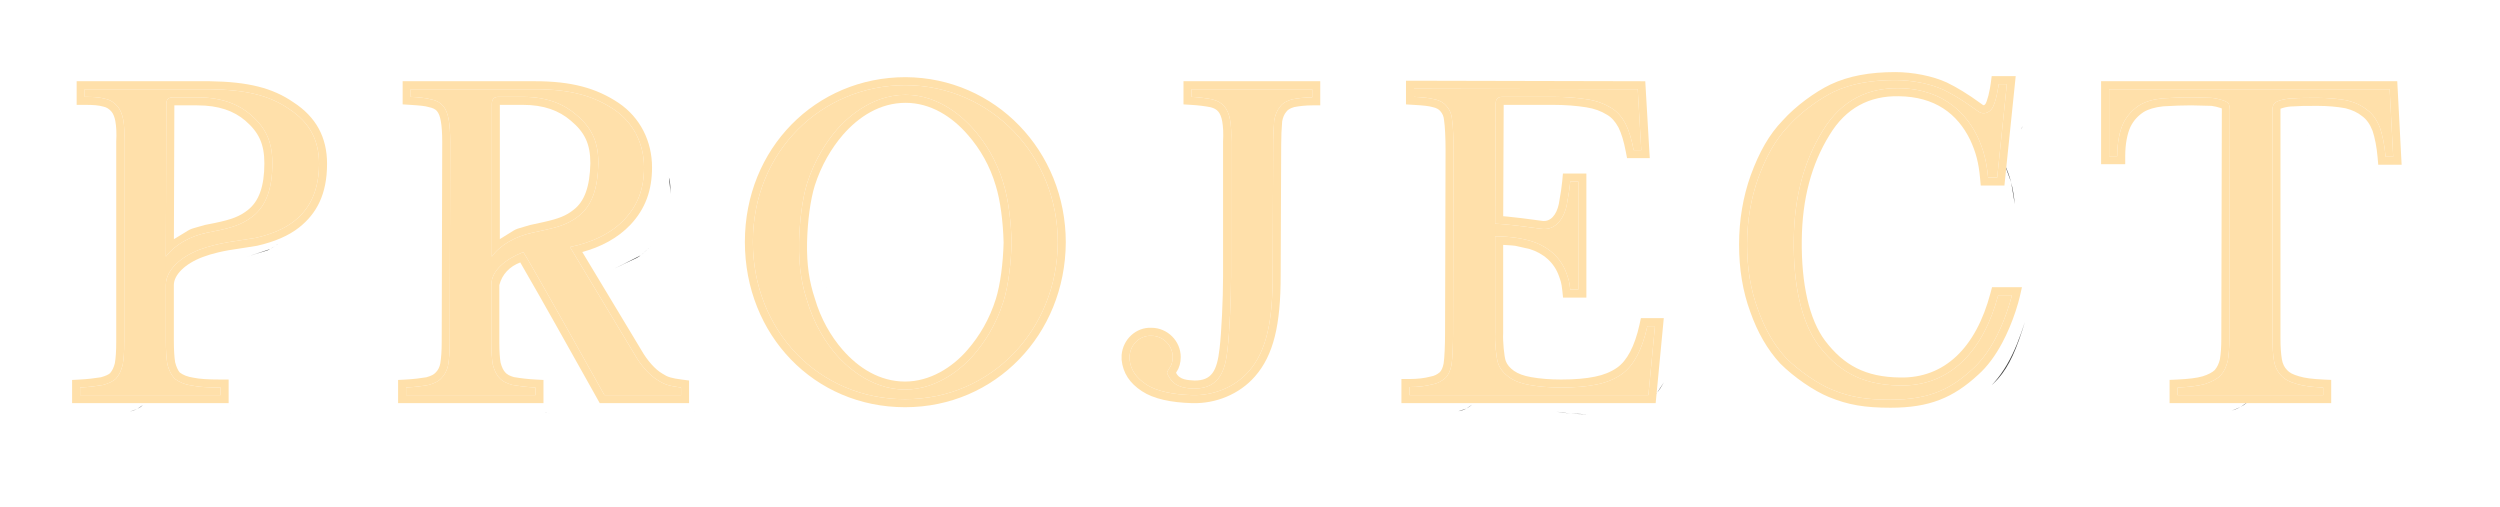 <?xml version="1.0" encoding="UTF-8"?>
<!DOCTYPE svg PUBLIC "-//W3C//DTD SVG 1.1//EN" "http://www.w3.org/Graphics/SVG/1.1/DTD/svg11.dtd">
<svg version="1.1" xmlns="http://www.w3.org/2000/svg" xmlns:xlink="http://www.w3.org/1999/xlink" x="0" y="0" width="93.63" height="18.97" viewBox="0, 0, 93.63, 18.97">
  <defs>
    <clipPath id="Clip_1">
      <path d="M830.07,53.405 L849.619,53.405 L849.619,75.462 L830.07,75.462 z M842.114,60.023 L841.754,59.655 C842.305,60.13 842.571,60.643 842.571,61.479 C842.492,60.585 842.6,61.082 842.114,60.023 z M841.485,63.692 L840.636,63.974 C841.622,63.647 841.235,63.855 841.849,63.455 L841.485,63.692 z M836.508,69.68 L836.225,69.782 C836.434,69.725 836.605,69.649 836.719,69.535 L836.508,69.68 z M835.541,58.99 C836.097,59.011 835.846,58.98 836.297,59.062 C835.846,58.98 836.097,59.011 835.541,58.99 z M839.759,59.009 C840.522,59.069 840.219,58.987 840.688,59.153 C840.219,58.987 840.522,59.069 839.759,59.009 z M839.759,59.309 C840.563,59.309 841.131,59.517 841.559,59.883 C842.067,60.321 842.271,60.762 842.271,61.479 C842.271,62.347 842.066,62.898 841.661,63.221 C841.352,63.469 841.044,63.584 840.407,63.716 C840.313,63.735 840.241,63.749 840.044,63.788 C839.289,64.011 839.683,63.849 838.883,64.321 L838.9,59.309 L839.759,59.309 z M840.02,69.861 L840.633,69.877 C840.177,69.877 839.816,69.858 839.55,69.801 L840.02,69.861 z M840.219,58.405 L835.241,58.405 L835.241,59.29 L835.541,59.29 C835.895,59.29 836.061,59.307 836.241,59.356 C836.364,59.381 836.461,59.445 836.548,59.547 C836.608,59.618 836.662,59.744 836.69,59.899 C836.727,60.101 836.74,60.366 836.723,60.665 L836.723,68.167 C836.723,68.512 836.705,68.78 836.671,68.969 C836.63,69.13 836.576,69.242 836.491,69.34 C836.443,69.387 836.326,69.444 836.146,69.493 C835.891,69.534 835.654,69.562 835.354,69.578 L835.07,69.593 L835.07,70.462 L840.933,70.462 L840.933,69.577 L840.633,69.577 C840.16,69.577 839.837,69.556 839.613,69.508 C839.394,69.476 839.228,69.408 839.103,69.314 C839.047,69.254 838.975,69.114 838.929,68.93 C838.899,68.746 838.881,68.459 838.881,68.11 L838.881,66.039 C838.881,65.656 839.303,65.238 839.96,64.99 C840.137,64.923 840.325,64.867 840.532,64.818 C840.811,64.752 840.984,64.723 841.561,64.637 C841.753,64.608 841.873,64.589 841.996,64.568 C842.65,64.421 843.18,64.192 843.574,63.881 C844.221,63.37 844.619,62.644 844.619,61.498 C844.619,60.502 844.205,59.743 843.361,59.195 C842.579,58.653 841.655,58.425 840.219,58.405 z"/>
    </clipPath>
    <filter id="Shadow_2">
      <feGaussianBlur in="SourceAlpha" stdDeviation="1.5"/>
      <feOffset dx="1" dy="1" result="offsetblur"/>
      <feFlood flood-color="#000000"/>
      <feComposite in2="offsetblur" operator="in"/>
    </filter>
    <clipPath id="Clip_3">
      <path d="M842.279,53.405 L863.177,53.405 L863.177,75.462 L842.279,75.462 z M854.786,59.138 L855.369,59.465 C854.694,59.087 855.001,59.195 854.482,59.058 L854.786,59.138 z M856.422,61.012 L856.49,61.631 C856.467,61.425 856.492,61.208 856.422,61.012 C856.421,61.011 854.937,58.054 856.422,61.012 z M855.367,63.925 L854.33,64.451 C855.526,63.844 855.077,64.182 855.768,63.569 C856.298,62.885 856.028,63.318 856.447,62.196 C856.028,63.318 856.298,62.885 855.768,63.569 L855.367,63.925 z M851.5,65.032 L850.864,65.651 C851.625,64.911 851.234,65.162 851.968,64.804 L851.5,65.032 z M850.93,69.305 L851.075,69.516 C850.961,69.402 850.885,69.231 850.828,69.022 L850.93,69.305 z M850.849,59.059 L851.037,58.99 L850.849,59.059 L850.849,59.059 z M851.949,59.29 C852.743,59.29 853.307,59.504 853.749,59.883 C854.274,60.321 854.48,60.758 854.48,61.479 C854.462,62.356 854.259,62.908 853.856,63.217 C853.573,63.444 853.296,63.552 852.737,63.678 C852.64,63.7 852.271,63.78 852.227,63.789 C851.482,64.014 851.868,63.852 851.09,64.318 L851.09,59.29 L851.949,59.29 z M851.968,64.804 C852.127,65.049 852.009,64.864 852.305,65.369 C852.009,64.864 852.127,65.049 851.968,64.804 z M857.371,69.78 L857.877,69.877 C857.44,69.82 857.25,69.763 857.022,69.611 C856.718,69.44 856.376,69.06 856.129,68.623 C856.376,69.06 856.718,69.44 857.022,69.611 L857.371,69.78 z M851.947,69.837 L852.424,69.877 C852.063,69.858 851.797,69.82 851.569,69.782 L851.947,69.837 z M852.405,58.405 L847.45,58.405 L847.45,59.272 L847.731,59.29 C848.119,59.314 848.292,59.333 848.424,59.373 C848.585,59.404 848.679,59.457 848.735,59.524 C848.803,59.603 848.846,59.715 848.88,59.899 C848.914,60.086 848.932,60.353 848.932,60.681 L848.913,68.166 C848.913,68.494 848.895,68.763 848.86,68.973 C848.836,69.108 848.774,69.227 848.697,69.304 C848.623,69.389 848.517,69.444 848.336,69.493 C848.131,69.529 847.859,69.561 847.562,69.578 L847.279,69.593 L847.279,70.462 L852.724,70.462 L852.724,69.593 L852.44,69.578 C852.14,69.562 851.903,69.534 851.618,69.486 C851.467,69.444 851.361,69.389 851.303,69.321 C851.223,69.241 851.166,69.123 851.117,68.943 C851.09,68.789 851.071,68.507 851.071,68.224 L851.071,66.039 C851.174,65.636 851.457,65.341 851.855,65.192 C852.32,65.988 852.769,66.793 853.224,67.595 C853.233,67.612 853.233,67.612 853.242,67.628 C853.572,68.214 853.925,68.843 854.277,69.471 C854.488,69.848 854.653,70.141 854.746,70.309 L854.832,70.462 L858.177,70.462 L858.177,69.614 L857.916,69.58 C857.516,69.528 857.37,69.483 857.188,69.362 L857.169,69.35 C856.919,69.209 856.613,68.87 856.39,68.476 L854.178,64.801 C854.858,64.619 855.503,64.288 855.988,63.773 C856.536,63.184 856.79,62.502 856.79,61.631 C856.79,60.653 856.348,59.764 855.537,59.217 C854.697,58.656 853.762,58.405 852.405,58.405 z"/>
    </clipPath>
    <filter id="Shadow_4">
      <feGaussianBlur in="SourceAlpha" stdDeviation="1.5"/>
      <feOffset dx="1" dy="1" result="offsetblur"/>
      <feFlood flood-color="#000000"/>
      <feComposite in2="offsetblur" operator="in"/>
    </filter>
    <clipPath id="Clip_5">
      <path d="M855.267,53.253 L877.286,53.253 L877.286,75.614 L855.267,75.614 z M863.426,60.58 L862.842,61.59 C863.505,60.442 863.184,60.885 863.721,60.206 C863.987,59.902 864.937,58.914 866.286,58.914 C864.937,58.914 863.987,59.902 863.721,60.206 L863.426,60.58 z M862.311,65.129 L862.478,66.212 C862.276,64.897 862.319,65.494 862.296,64.424 L862.311,65.129 z M862.831,67.269 C863.444,68.353 863.165,67.981 863.547,68.464 C863.165,67.981 863.444,68.353 862.831,67.269 z M866.286,59.214 C867.22,59.214 868.031,59.73 868.623,60.421 L868.625,60.422 C869.082,60.948 869.447,61.575 869.665,62.323 C869.833,62.861 869.937,63.657 869.957,64.451 C869.937,65.23 869.833,66.026 869.667,66.558 C869.431,67.311 869.06,67.942 868.606,68.464 C868.036,69.129 867.192,69.653 866.267,69.653 C865.312,69.653 864.518,69.139 863.928,68.464 C863.482,67.951 863.108,67.299 862.888,66.544 C862.68,65.92 862.58,65.291 862.596,64.43 C862.616,63.638 862.72,62.842 862.886,62.31 C863.124,61.565 863.507,60.909 863.947,60.403 C864.537,59.729 865.331,59.214 866.286,59.214 z M871.029,61.157 C872.021,63.626 871.801,62.507 871.986,64.443 L871.986,64.443 C871.967,67.692 869.516,70.314 866.267,70.314 C869.516,70.314 871.967,67.692 871.986,64.443 C871.801,62.507 872.021,63.626 871.029,61.157 z M866.288,58.253 L866.286,58.253 C862.922,58.253 860.267,60.921 860.267,64.424 C860.267,67.911 862.867,70.614 866.267,70.614 C869.648,70.614 872.266,67.893 872.286,64.445 C872.286,61.014 869.649,58.273 866.288,58.253 z"/>
    </clipPath>
    <filter id="Shadow_6">
      <feGaussianBlur in="SourceAlpha" stdDeviation="1.5"/>
      <feOffset dx="1" dy="1" result="offsetblur"/>
      <feFlood flood-color="#000000"/>
      <feComposite in2="offsetblur" operator="in"/>
    </filter>
    <clipPath id="Clip_7">
      <path d="M869.376,53.405 L886.816,53.405 L886.816,75.463 L869.376,75.463 z M880.176,59.582 L880.091,59.883 C880.129,59.655 880.205,59.484 880.319,59.351 L880.176,59.582 z M880.034,65.678 L879.991,66.827 L880.034,65.678 L880.053,60.795 L880.034,65.678 z M876.108,69.248 L876.082,69.345 C876.063,69.288 876.139,69.212 876.177,69.136 L876.108,69.248 z M878.355,59.563 L878.229,59.351 C878.324,59.465 878.4,59.636 878.438,59.845 L878.355,59.563 z M879.141,69.269 C878.525,69.816 878.872,69.599 878.096,69.915 C878.872,69.599 878.525,69.816 879.141,69.269 z M876.2,69.555 C876.792,69.947 876.483,69.845 877.108,69.915 C876.483,69.845 876.792,69.948 876.2,69.555 z M881.816,58.405 L876.694,58.405 L876.694,59.273 L876.976,59.29 C877.255,59.306 877.509,59.339 877.714,59.38 C877.85,59.417 877.93,59.464 878.001,59.547 C878.061,59.618 878.115,59.744 878.143,59.899 C878.18,60.101 878.193,60.366 878.176,60.665 L878.176,65.735 C878.176,66.56 878.117,67.81 878.045,68.417 C877.949,69.278 877.738,69.615 877.108,69.615 C876.858,69.598 876.544,69.595 876.416,69.324 C876.43,69.301 876.419,69.318 876.445,69.27 C876.536,69.138 876.591,68.947 876.591,68.737 C876.591,68.135 876.096,67.639 875.493,67.639 C874.916,67.614 874.43,68.068 874.377,68.653 L874.376,68.832 C874.425,69.336 874.684,69.719 875.14,70.015 C875.565,70.298 876.22,70.44 877.024,70.462 C877.903,70.485 878.784,70.13 879.366,69.467 C880.07,68.666 880.334,67.527 880.334,65.678 L880.353,60.796 C880.353,60.475 880.366,60.194 880.39,59.908 C880.416,59.76 880.468,59.638 880.547,59.547 C880.605,59.467 880.688,59.419 880.842,59.373 C881.034,59.336 881.271,59.309 881.516,59.309 L881.816,59.309 L881.816,58.405 z"/>
    </clipPath>
    <filter id="Shadow_8">
      <feGaussianBlur in="SourceAlpha" stdDeviation="1.5"/>
      <feOffset dx="1" dy="1" result="offsetblur"/>
      <feFlood flood-color="#000000"/>
      <feComposite in2="offsetblur" operator="in"/>
    </filter>
    <clipPath id="Clip_9">
      <path d="M879.856,53.386 L899.682,53.386 L899.682,75.462 L879.856,75.462 z M886.683,59.553 L886.752,59.845 C886.733,59.617 886.657,59.465 886.543,59.332 C886.448,59.218 886.296,59.123 886.106,59.085 C886.296,59.123 886.448,59.218 886.543,59.332 L886.683,59.553 z M893.019,59.66 L892.718,59.408 C892.946,59.541 893.117,59.75 893.25,59.997 L893.019,59.66 z M886.776,68.502 L886.733,69.022 C886.771,68.794 886.79,68.243 886.79,67.882 L886.776,68.502 z M893.428,69.075 L893.098,69.383 C893.345,69.212 893.535,68.965 893.687,68.68 L893.428,69.075 z M886.284,69.668 L885.992,69.763 C886.22,69.725 886.372,69.63 886.505,69.516 L886.284,69.668 z M890.951,63.359 C890.392,63.986 890.716,63.858 890.077,63.93 C890.715,63.858 890.392,63.986 890.951,63.359 z M890.191,69.851 L889.659,69.782 C889.982,69.839 890.362,69.877 890.837,69.877 L890.191,69.851 z M892.167,69.763 C891.806,69.839 891.369,69.877 890.837,69.877 C891.369,69.877 891.806,69.839 892.167,69.763 z M885.027,58.386 L885.027,59.273 L885.309,59.29 C885.692,59.312 885.871,59.332 886.027,59.375 C886.162,59.403 886.257,59.457 886.312,59.524 C886.4,59.626 886.441,59.722 886.453,59.87 C886.487,60.062 886.509,60.557 886.509,60.966 L886.49,67.882 C886.49,68.292 886.468,68.79 886.437,68.973 C886.409,69.126 886.357,69.24 886.293,69.304 C886.191,69.39 886.088,69.443 885.943,69.467 C885.718,69.527 885.455,69.558 885.156,69.558 L884.856,69.558 L884.856,70.462 L894.378,70.462 L894.404,70.191 L894.651,67.607 L894.682,67.278 L893.825,67.278 L893.774,67.515 C893.686,67.92 893.562,68.276 893.422,68.539 C893.28,68.807 893.117,69.006 892.927,69.137 C892.702,69.292 892.433,69.404 892.108,69.469 C891.765,69.541 891.347,69.577 890.837,69.577 C890.412,69.577 890.047,69.546 889.711,69.487 C889.433,69.438 889.225,69.359 889.071,69.252 C888.917,69.144 888.813,69.018 888.763,68.882 C888.705,68.723 888.649,68.138 888.666,67.843 L888.667,64.535 C889.27,64.575 888.937,64.533 889.664,64.691 C890.155,64.846 890.578,65.18 890.762,65.718 C890.753,65.69 890.816,65.877 890.826,65.91 C890.838,65.952 890.847,65.992 890.856,66.052 C890.864,66.1 890.872,66.161 890.881,66.243 L890.91,66.51 L891.783,66.51 L891.783,61.863 L890.905,61.863 L890.88,62.136 C890.861,62.346 890.822,62.611 890.751,63.003 C890.664,63.413 890.44,63.682 890.122,63.634 C890.095,63.63 889.594,63.562 889.362,63.534 C889.171,63.51 888.991,63.49 888.819,63.474 L888.668,63.461 L888.686,59.29 L890.533,59.29 C890.983,59.29 891.406,59.323 891.778,59.382 C892.081,59.429 892.331,59.522 892.561,59.664 C892.729,59.762 892.867,59.919 892.986,60.139 C893.096,60.361 893.185,60.653 893.259,61.041 L893.306,61.285 L894.157,61.285 L894.138,60.968 L894.005,58.688 L893.989,58.406 L893.707,58.405 L885.328,58.386 L885.027,58.386 z"/>
    </clipPath>
    <filter id="Shadow_10">
      <feGaussianBlur in="SourceAlpha" stdDeviation="1.5"/>
      <feOffset dx="1" dy="1" result="offsetblur"/>
      <feFlood flood-color="#000000"/>
      <feComposite in2="offsetblur" operator="in"/>
    </filter>
    <clipPath id="Clip_11">
      <path d="M892.502,53.063 L913.096,53.063 L913.096,75.633 L892.502,75.633 z M902.143,58.461 L901.051,58.8 C901.735,58.477 902.514,58.363 903.35,58.363 L902.143,58.461 z M897.911,63.211 L897.802,64.519 C897.802,63.607 897.954,62.771 898.22,62.03 C898.505,61.251 898.847,60.605 899.36,60.073 C900.028,59.415 899.613,59.787 900.656,59.018 C899.613,59.787 900.029,59.416 899.36,60.073 C898.847,60.605 898.505,61.251 898.22,62.03 L897.911,63.211 z M907.208,58.631 L907.226,58.515 C907.226,58.515 907.131,59.237 906.96,59.446 C906.889,59.495 906.819,59.544 906.749,59.593 C906.749,59.593 906.749,59.593 906.748,59.593 L906.96,59.446 C907.161,59.034 907.054,59.297 907.208,58.631 z M906.692,61.192 L906.827,62.011 C906.77,61.384 906.656,60.966 906.428,60.472 C906.067,59.731 905.25,58.686 903.483,58.667 C905.25,58.686 906.067,59.731 906.428,60.472 L906.692,61.192 z M900.253,67.893 L900.481,68.3 C901.385,69.303 900.784,68.775 902.457,69.66 C900.784,68.775 901.385,69.303 900.481,68.3 L900.253,67.893 z M899.265,68.775 C899.902,69.347 899.514,69.03 900.462,69.682 C899.514,69.03 899.902,69.347 899.265,68.775 z M905.377,69.294 L904.202,69.752 C906.114,69.007 906.595,68.43 907.207,66.419 C906.842,67.552 906.395,68.583 905.377,69.294 z M903.35,58.063 C902.402,58.063 901.608,58.205 900.923,58.529 C900.343,58.807 899.612,59.342 899.137,59.873 C898.63,60.398 898.26,61.049 897.938,61.927 C897.652,62.726 897.502,63.598 897.502,64.519 C897.502,65.444 897.64,66.278 897.919,67.036 C898.19,67.806 898.559,68.455 899.045,68.979 C899.551,69.486 900.306,70.005 900.862,70.231 C901.596,70.533 902.218,70.633 903.179,70.633 C904.626,70.633 905.522,70.264 906.461,69.394 C906.801,69.091 907.099,68.685 907.356,68.205 C907.557,67.829 907.723,67.428 907.856,67.027 C907.935,66.787 907.987,66.598 908.012,66.486 L908.096,66.119 L906.976,66.119 L906.917,66.342 C906.37,68.4 905.189,69.535 903.527,69.501 C902.238,69.485 901.424,69.045 900.72,68.119 C900.13,67.326 899.831,66.004 899.85,64.352 C899.868,62.802 900.21,61.521 900.888,60.421 C901.501,59.405 902.384,58.948 903.478,58.967 C904.837,58.982 905.679,59.62 906.158,60.604 C906.374,61.072 906.475,61.458 906.528,62.038 L906.553,62.311 L907.44,62.311 L907.467,62.042 L907.828,58.546 L907.862,58.215 L906.963,58.215 L906.929,58.476 C906.914,58.589 906.884,58.765 906.841,58.937 C906.8,59.101 906.754,59.224 906.728,59.256 C906.693,59.304 906.662,59.312 906.638,59.296 C906.262,59.027 906.13,58.936 905.873,58.778 C905.674,58.656 905.478,58.547 905.285,58.454 C904.755,58.21 904.013,58.063 903.35,58.063 z"/>
    </clipPath>
    <filter id="Shadow_12">
      <feGaussianBlur in="SourceAlpha" stdDeviation="1.5"/>
      <feOffset dx="1" dy="1" result="offsetblur"/>
      <feFlood flood-color="#000000"/>
      <feComposite in2="offsetblur" operator="in"/>
    </filter>
    <clipPath id="Clip_13">
      <path d="M906.06,53.405 L927.316,53.405 L927.316,75.462 L906.06,75.462 z M921.304,59.767 L921.031,59.484 C921.24,59.636 921.392,59.864 921.506,60.149 L921.304,59.767 z M915.87,59.356 L915.844,59.256 C915.863,59.313 915.882,59.389 915.882,59.484 L915.863,68.053 L915.849,68.49 L915.863,68.053 L915.882,59.484 L915.87,59.356 z M915.288,69.604 L914.951,69.744 C915.198,69.668 915.407,69.554 915.54,69.421 L915.288,69.604 z M918.82,69.832 L919.378,69.877 C918.96,69.858 918.637,69.82 918.39,69.744 L918.82,69.832 z M922.152,58.405 L911.06,58.405 L911.06,61.513 L911.964,61.513 L911.964,61.213 C911.964,60.757 912.039,60.372 912.164,60.105 C912.277,59.879 912.438,59.702 912.647,59.563 C912.83,59.451 913.065,59.381 913.388,59.345 C913.813,59.321 914.106,59.309 914.438,59.309 C914.562,59.309 914.676,59.312 914.85,59.319 C915.089,59.327 915.116,59.328 915.198,59.328 C915.298,59.341 915.429,59.371 915.54,59.408 L915.582,59.425 C915.581,59.426 915.581,59.426 915.581,59.426 C915.581,59.445 915.581,59.465 915.582,59.484 L915.563,68.053 C915.563,68.347 915.545,68.614 915.51,68.821 C915.466,68.994 915.407,69.117 915.314,69.224 C915.233,69.304 915.067,69.395 914.863,69.457 C914.644,69.52 914.338,69.558 913.911,69.578 L913.625,69.591 L913.625,70.462 L919.678,70.462 L919.678,69.591 L919.392,69.578 C918.972,69.559 918.684,69.521 918.478,69.457 C918.243,69.39 918.11,69.319 918.027,69.224 C917.924,69.12 917.858,68.986 917.831,68.821 C917.796,68.614 917.778,68.347 917.778,68.053 L917.778,59.484 C917.778,59.444 917.783,59.426 917.785,59.423 C917.772,59.441 917.792,59.43 917.858,59.408 C917.993,59.369 918.126,59.347 918.276,59.347 C918.481,59.331 918.666,59.328 919.169,59.328 C919.547,59.328 919.91,59.361 920.216,59.418 C920.467,59.482 920.672,59.578 920.841,59.716 C921.005,59.836 921.128,60.011 921.227,60.261 C921.314,60.523 921.382,60.865 921.416,61.258 L921.44,61.532 L922.316,61.532 L922.299,61.216 L922.167,58.689 L922.152,58.405 z"/>
    </clipPath>
    <filter id="Shadow_14">
      <feGaussianBlur in="SourceAlpha" stdDeviation="1.5"/>
      <feOffset dx="1" dy="1" result="offsetblur"/>
      <feFlood flood-color="#000000"/>
      <feComposite in2="offsetblur" operator="in"/>
    </filter>
  </defs>
  <g id="Layer_3" transform="translate(-832.37, -55.363)">
    <g>
      <path d="M840.219,58.405 C841.655,58.425 842.579,58.653 843.361,59.195 C844.205,59.743 844.619,60.502 844.619,61.498 C844.619,62.644 844.221,63.37 843.574,63.881 C843.18,64.192 842.65,64.421 841.996,64.568 C841.873,64.589 841.753,64.608 841.561,64.637 C840.984,64.723 840.811,64.752 840.532,64.818 C840.325,64.867 840.137,64.923 839.96,64.99 C839.303,65.238 838.881,65.656 838.881,66.039 L838.881,68.11 C838.881,68.459 838.899,68.746 838.929,68.93 C838.975,69.114 839.047,69.254 839.103,69.314 C839.228,69.408 839.394,69.476 839.613,69.508 C839.837,69.556 840.16,69.577 840.633,69.577 L840.933,69.577 L840.933,70.462 L835.07,70.462 L835.07,69.593 L835.354,69.578 C835.654,69.562 835.891,69.534 836.146,69.493 C836.326,69.444 836.443,69.387 836.491,69.34 C836.576,69.242 836.63,69.13 836.671,68.969 C836.705,68.78 836.723,68.512 836.723,68.167 L836.723,60.665 C836.74,60.366 836.727,60.101 836.69,59.899 C836.662,59.744 836.608,59.618 836.548,59.547 C836.461,59.445 836.364,59.381 836.241,59.356 C836.061,59.307 835.895,59.29 835.541,59.29 L835.241,59.29 L835.241,58.405 L840.219,58.405 z M840.02,69.861 L839.55,69.801 C839.816,69.858 840.177,69.877 840.633,69.877 L840.02,69.861 z M839.759,59.309 L838.9,59.309 L838.883,64.321 C839.683,63.849 839.289,64.011 840.044,63.788 C840.241,63.749 840.313,63.735 840.407,63.716 C841.044,63.584 841.352,63.469 841.661,63.221 C842.066,62.898 842.271,62.347 842.271,61.479 C842.271,60.762 842.067,60.321 841.559,59.883 C841.131,59.517 840.563,59.309 839.759,59.309 z M839.759,59.009 C840.522,59.069 840.219,58.987 840.688,59.153 C840.219,58.987 840.522,59.069 839.759,59.009 z M835.541,58.99 C836.097,59.011 835.846,58.98 836.297,59.062 C835.846,58.98 836.097,59.011 835.541,58.99 z M836.508,69.68 L836.719,69.535 C836.605,69.649 836.434,69.725 836.225,69.782 L836.508,69.68 z M841.485,63.692 L841.849,63.455 C841.235,63.855 841.622,63.647 840.636,63.974 L841.485,63.692 z M842.114,60.023 C842.6,61.082 842.492,60.585 842.571,61.479 C842.571,60.643 842.305,60.13 841.754,59.655 L842.114,60.023 z" clip-path="url(#Clip_1)" filter="url(#Shadow_2)" fill="rgba(0,0,0,0.75)"/>
      <path d="M844.319,61.498 C844.319,62.771 843.749,63.36 843.388,63.645 C843.027,63.93 842.533,64.139 841.944,64.272 C841.298,64.386 840.557,64.443 839.854,64.709 C839.151,64.975 838.581,65.469 838.581,66.039 L838.581,68.11 C838.581,68.471 838.6,68.775 838.638,69.003 C838.695,69.231 838.79,69.421 838.923,69.554 C839.075,69.668 839.284,69.763 839.55,69.801 C839.816,69.858 840.177,69.877 840.633,69.877 L840.633,70.162 L835.37,70.162 L835.37,69.877 C835.731,69.858 835.997,69.82 836.225,69.782 C836.434,69.725 836.605,69.649 836.719,69.535 C836.833,69.402 836.909,69.25 836.966,69.022 C837.004,68.813 837.023,68.528 837.023,68.167 L837.023,60.681 C837.042,60.339 837.023,60.054 836.985,59.845 C836.947,59.636 836.871,59.465 836.776,59.351 C836.662,59.218 836.51,59.104 836.32,59.066 C836.111,59.009 835.921,58.99 835.541,58.99 L835.541,58.705 L840.215,58.705 C841.583,58.724 842.457,58.933 843.198,59.446 C843.958,59.94 844.319,60.605 844.319,61.498 z M838.581,64.975 C838.904,64.538 839.474,64.215 840.101,64.082 C840.88,63.93 841.374,63.835 841.849,63.455 C842.324,63.075 842.571,62.448 842.571,61.479 C842.571,60.643 842.305,60.13 841.754,59.655 C841.355,59.313 840.747,59.009 839.759,59.009 L838.847,59.009 C838.676,59.009 838.6,59.085 838.6,59.256 z" fill="#FFE0AA"/>
      <path d="M840.219,58.405 C841.655,58.425 842.579,58.653 843.361,59.195 C844.205,59.743 844.619,60.502 844.619,61.498 C844.619,62.644 844.221,63.37 843.574,63.881 C843.18,64.192 842.65,64.421 841.996,64.568 C841.873,64.589 841.753,64.608 841.561,64.637 C840.984,64.723 840.811,64.752 840.532,64.818 C840.325,64.867 840.137,64.923 839.96,64.99 C839.303,65.238 838.881,65.656 838.881,66.039 L838.881,68.11 C838.881,68.459 838.899,68.746 838.929,68.93 C838.975,69.114 839.047,69.254 839.103,69.314 C839.228,69.408 839.394,69.476 839.613,69.508 C839.837,69.556 840.16,69.577 840.633,69.577 L840.933,69.577 L840.933,70.462 L835.07,70.462 L835.07,69.593 L835.354,69.578 C835.654,69.562 835.891,69.534 836.146,69.493 C836.326,69.444 836.443,69.387 836.491,69.34 C836.576,69.242 836.63,69.13 836.671,68.969 C836.705,68.78 836.723,68.512 836.723,68.167 L836.723,60.665 C836.74,60.366 836.727,60.101 836.69,59.899 C836.662,59.744 836.608,59.618 836.548,59.547 C836.461,59.445 836.364,59.381 836.241,59.356 C836.061,59.307 835.895,59.29 835.541,59.29 L835.241,59.29 L835.241,58.405 L840.219,58.405 z M840.215,58.705 L835.541,58.705 L835.541,58.99 C835.921,58.99 836.111,59.009 836.32,59.066 C836.51,59.104 836.662,59.218 836.776,59.351 C836.871,59.465 836.947,59.636 836.985,59.845 C837.023,60.054 837.042,60.339 837.023,60.681 L837.023,68.167 C837.023,68.528 837.004,68.813 836.966,69.022 C836.909,69.25 836.833,69.402 836.719,69.535 C836.605,69.649 836.434,69.725 836.225,69.782 C835.997,69.82 835.731,69.858 835.37,69.877 L835.37,70.162 L840.633,70.162 L840.633,69.877 C840.177,69.877 839.816,69.858 839.55,69.801 C839.284,69.763 839.075,69.668 838.923,69.554 C838.79,69.421 838.695,69.231 838.638,69.003 C838.6,68.775 838.581,68.471 838.581,68.11 L838.581,66.039 C838.581,65.469 839.151,64.975 839.854,64.709 C840.557,64.443 841.298,64.386 841.944,64.272 C842.533,64.139 843.027,63.93 843.388,63.645 C843.749,63.36 844.319,62.771 844.319,61.498 C844.319,60.605 843.958,59.94 843.198,59.446 C842.457,58.933 841.583,58.724 840.215,58.705 z M839.759,59.009 C840.747,59.009 841.355,59.313 841.754,59.655 C842.305,60.13 842.571,60.643 842.571,61.479 C842.571,62.448 842.324,63.075 841.849,63.455 C841.374,63.835 840.88,63.93 840.101,64.082 C839.474,64.215 838.904,64.538 838.581,64.975 L838.6,59.256 C838.6,59.085 838.676,59.009 838.847,59.009 L839.759,59.009 z M839.759,59.309 L838.9,59.309 L838.883,64.321 C839.683,63.849 839.289,64.011 840.044,63.788 C840.241,63.749 840.313,63.735 840.407,63.716 C841.044,63.584 841.352,63.469 841.661,63.221 C842.066,62.898 842.271,62.347 842.271,61.479 C842.271,60.762 842.067,60.321 841.559,59.883 C841.131,59.517 840.563,59.309 839.759,59.309 z" fill="#FFE0AA"/>
    </g>
    <g>
      <path d="M852.405,58.405 C853.762,58.405 854.697,58.656 855.537,59.217 C856.348,59.764 856.79,60.653 856.79,61.631 C856.79,62.502 856.536,63.184 855.988,63.773 C855.503,64.288 854.858,64.619 854.178,64.801 L856.39,68.476 C856.613,68.87 856.919,69.209 857.169,69.35 L857.188,69.362 C857.37,69.483 857.516,69.528 857.916,69.58 L858.177,69.614 L858.177,70.462 L854.832,70.462 L854.746,70.309 C854.653,70.141 854.488,69.848 854.277,69.471 C853.925,68.843 853.572,68.214 853.242,67.628 C853.233,67.612 853.233,67.612 853.224,67.595 C852.769,66.793 852.32,65.988 851.855,65.192 C851.457,65.341 851.174,65.636 851.071,66.039 L851.071,68.224 C851.071,68.507 851.09,68.789 851.117,68.943 C851.166,69.123 851.223,69.241 851.303,69.321 C851.361,69.389 851.467,69.444 851.618,69.486 C851.903,69.534 852.14,69.562 852.44,69.578 L852.724,69.593 L852.724,70.462 L847.279,70.462 L847.279,69.593 L847.562,69.578 C847.859,69.561 848.131,69.529 848.336,69.493 C848.517,69.444 848.623,69.389 848.697,69.304 C848.774,69.227 848.836,69.108 848.86,68.973 C848.895,68.763 848.913,68.494 848.913,68.166 L848.932,60.681 C848.932,60.353 848.914,60.086 848.88,59.899 C848.846,59.715 848.803,59.603 848.735,59.524 C848.679,59.457 848.585,59.404 848.424,59.373 C848.292,59.333 848.119,59.314 847.731,59.29 L847.45,59.272 L847.45,58.405 L852.405,58.405 z M851.947,69.837 L851.569,69.782 C851.797,69.82 852.063,69.858 852.424,69.877 L851.947,69.837 z M857.371,69.78 L857.022,69.611 C856.718,69.44 856.376,69.06 856.129,68.623 C856.376,69.06 856.718,69.44 857.022,69.611 C857.25,69.763 857.44,69.82 857.877,69.877 L857.371,69.78 z M851.968,64.804 C852.127,65.049 852.009,64.864 852.305,65.369 C852.009,64.864 852.127,65.049 851.968,64.804 z M851.949,59.29 L851.09,59.29 L851.09,64.318 C851.868,63.852 851.482,64.014 852.227,63.789 C852.271,63.78 852.64,63.7 852.737,63.678 C853.296,63.552 853.573,63.444 853.856,63.217 C854.259,62.908 854.462,62.356 854.48,61.479 C854.48,60.758 854.274,60.321 853.749,59.883 C853.307,59.504 852.743,59.29 851.949,59.29 z M850.849,59.059 L850.849,59.059 L851.037,58.99 L850.849,59.059 z M850.93,69.305 L850.828,69.022 C850.885,69.231 850.961,69.402 851.075,69.516 L850.93,69.305 z M851.5,65.032 L851.968,64.804 C851.234,65.162 851.625,64.911 850.864,65.651 L851.5,65.032 z M855.367,63.925 L855.768,63.569 C856.298,62.885 856.028,63.318 856.447,62.196 C856.028,63.318 856.298,62.885 855.768,63.569 C855.077,64.182 855.526,63.844 854.33,64.451 L855.367,63.925 z M856.422,61.012 C854.937,58.054 856.421,61.011 856.422,61.012 C856.492,61.208 856.467,61.425 856.49,61.631 L856.422,61.012 z M854.786,59.138 L854.482,59.058 C855.001,59.195 854.694,59.087 855.369,59.465 L854.786,59.138 z" clip-path="url(#Clip_3)" filter="url(#Shadow_4)" fill="rgba(0,0,0,0.75)"/>
      <path d="M857.022,69.611 C856.718,69.44 856.376,69.06 856.129,68.623 L853.716,64.614 C854.571,64.443 855.293,64.082 855.768,63.569 C856.262,63.037 856.49,62.429 856.49,61.631 C856.49,60.795 856.129,59.978 855.369,59.465 C854.628,58.971 853.773,58.705 852.405,58.705 L847.75,58.705 L847.75,58.99 C848.054,59.009 848.32,59.028 848.51,59.085 C848.719,59.123 848.871,59.218 848.966,59.332 C849.08,59.465 849.137,59.636 849.175,59.845 C849.213,60.054 849.232,60.339 849.232,60.681 L849.213,68.167 C849.213,68.509 849.194,68.794 849.156,69.022 C849.118,69.231 849.023,69.402 848.909,69.516 C848.795,69.649 848.624,69.725 848.415,69.782 C848.206,69.82 847.921,69.858 847.579,69.877 L847.579,70.162 L852.424,70.162 L852.424,69.877 C852.063,69.858 851.797,69.82 851.569,69.782 C851.36,69.725 851.189,69.649 851.075,69.516 C850.961,69.402 850.885,69.231 850.828,69.022 C850.79,68.813 850.771,68.509 850.771,68.224 L850.771,66.039 C850.771,65.488 851.303,65.07 851.968,64.804 C852.12,64.994 855.008,70.162 855.008,70.162 L857.877,70.162 L857.877,69.877 C857.44,69.82 857.25,69.763 857.022,69.611 z M850.79,64.975 L850.79,59.256 C850.79,59.085 850.866,58.99 851.037,58.99 L851.949,58.99 C852.937,58.99 853.545,59.313 853.944,59.655 C854.514,60.13 854.78,60.643 854.78,61.479 C854.761,62.429 854.533,63.075 854.039,63.455 C853.564,63.835 853.07,63.911 852.291,64.082 C851.683,64.215 851.094,64.538 850.79,64.975 z" fill="#FFE0AA"/>
      <path d="M852.405,58.405 C853.762,58.405 854.697,58.656 855.537,59.217 C856.348,59.764 856.79,60.653 856.79,61.631 C856.79,62.502 856.536,63.184 855.988,63.773 C855.503,64.288 854.858,64.619 854.178,64.801 L856.39,68.476 C856.613,68.87 856.919,69.209 857.169,69.35 L857.188,69.362 C857.37,69.483 857.516,69.528 857.916,69.58 L858.177,69.614 L858.177,70.462 L854.832,70.462 L854.746,70.309 C854.653,70.141 854.488,69.848 854.277,69.471 C853.925,68.843 853.572,68.214 853.242,67.628 C853.233,67.612 853.233,67.612 853.224,67.595 C852.769,66.793 852.32,65.988 851.855,65.192 C851.457,65.341 851.174,65.636 851.071,66.039 L851.071,68.224 C851.071,68.507 851.09,68.789 851.117,68.943 C851.166,69.123 851.223,69.241 851.303,69.321 C851.361,69.389 851.467,69.444 851.618,69.486 C851.903,69.534 852.14,69.562 852.44,69.578 L852.724,69.593 L852.724,70.462 L847.279,70.462 L847.279,69.593 L847.562,69.578 C847.859,69.561 848.131,69.529 848.336,69.493 C848.517,69.444 848.623,69.389 848.697,69.304 C848.774,69.227 848.836,69.108 848.86,68.973 C848.895,68.763 848.913,68.494 848.913,68.166 L848.932,60.681 C848.932,60.353 848.914,60.086 848.88,59.899 C848.846,59.715 848.803,59.603 848.735,59.524 C848.679,59.457 848.585,59.404 848.424,59.373 C848.292,59.333 848.119,59.314 847.731,59.29 L847.45,59.272 L847.45,58.405 L852.405,58.405 z M852.405,58.705 L847.75,58.705 L847.75,58.99 C848.054,59.009 848.32,59.028 848.51,59.085 C848.719,59.123 848.871,59.218 848.966,59.332 C849.08,59.465 849.137,59.636 849.175,59.845 C849.213,60.054 849.232,60.339 849.232,60.681 L849.213,68.167 C849.213,68.509 849.194,68.794 849.156,69.022 C849.118,69.231 849.023,69.402 848.909,69.516 C848.795,69.649 848.624,69.725 848.415,69.782 C848.206,69.82 847.921,69.858 847.579,69.877 L847.579,70.162 L852.424,70.162 L852.424,69.877 C852.063,69.858 851.797,69.82 851.569,69.782 C851.36,69.725 851.189,69.649 851.075,69.516 C850.961,69.402 850.885,69.231 850.828,69.022 C850.79,68.813 850.771,68.509 850.771,68.224 L850.771,66.039 C850.771,65.488 851.303,65.07 851.968,64.804 C852.12,64.994 855.008,70.162 855.008,70.162 L857.877,70.162 L857.877,69.877 C857.44,69.82 857.25,69.763 857.022,69.611 C856.718,69.44 856.376,69.06 856.129,68.623 L853.716,64.614 C854.571,64.443 855.293,64.082 855.768,63.569 C856.262,63.037 856.49,62.429 856.49,61.631 C856.49,60.795 856.129,59.978 855.369,59.465 C854.628,58.971 853.773,58.705 852.405,58.705 z M851.949,58.99 C852.937,58.99 853.545,59.313 853.944,59.655 C854.514,60.13 854.78,60.643 854.78,61.479 C854.761,62.429 854.533,63.075 854.039,63.455 C853.564,63.835 853.07,63.911 852.291,64.082 C851.683,64.215 851.094,64.538 850.79,64.975 L850.79,59.256 C850.79,59.085 850.866,58.99 851.037,58.99 L851.949,58.99 z M851.949,59.29 L851.09,59.29 L851.09,64.318 C851.868,63.852 851.482,64.014 852.227,63.789 C852.271,63.78 852.64,63.7 852.737,63.678 C853.296,63.552 853.573,63.444 853.856,63.217 C854.259,62.908 854.462,62.356 854.48,61.479 C854.48,60.758 854.274,60.321 853.749,59.883 C853.307,59.504 852.743,59.29 851.949,59.29 z" fill="#FFE0AA"/>
    </g>
    <g>
      <path d="M866.288,58.253 C869.649,58.273 872.286,61.014 872.286,64.445 C872.266,67.893 869.648,70.614 866.267,70.614 C862.867,70.614 860.267,67.911 860.267,64.424 C860.267,60.921 862.922,58.253 866.286,58.253 L866.288,58.253 z M871.029,61.157 C872.021,63.626 871.801,62.507 871.986,64.443 C871.967,67.692 869.516,70.314 866.267,70.314 C869.516,70.314 871.967,67.692 871.986,64.443 L871.986,64.443 C871.801,62.507 872.021,63.626 871.029,61.157 z M866.286,59.214 C865.331,59.214 864.537,59.729 863.947,60.403 C863.507,60.909 863.124,61.565 862.886,62.31 C862.72,62.842 862.616,63.638 862.596,64.43 C862.58,65.291 862.68,65.92 862.888,66.544 C863.108,67.299 863.482,67.951 863.928,68.464 C864.518,69.139 865.312,69.653 866.267,69.653 C867.192,69.653 868.036,69.129 868.606,68.464 C869.06,67.942 869.431,67.311 869.667,66.558 C869.833,66.026 869.937,65.23 869.957,64.451 C869.937,63.657 869.833,62.861 869.665,62.323 C869.447,61.575 869.082,60.948 868.625,60.422 L868.623,60.421 C868.031,59.73 867.22,59.214 866.286,59.214 z M862.831,67.269 C863.444,68.353 863.165,67.981 863.547,68.464 C863.165,67.981 863.444,68.353 862.831,67.269 z M862.311,65.129 L862.296,64.424 C862.319,65.494 862.276,64.897 862.478,66.212 L862.311,65.129 z M863.426,60.58 L863.721,60.206 C863.987,59.902 864.937,58.914 866.286,58.914 C864.937,58.914 863.987,59.902 863.721,60.206 C863.184,60.885 863.505,60.442 862.842,61.59 L863.426,60.58 z" clip-path="url(#Clip_5)" filter="url(#Shadow_6)" fill="rgba(0,0,0,0.75)"/>
      <path d="M866.286,58.553 C863.151,58.553 860.567,61.023 860.567,64.424 C860.567,67.73 863.018,70.314 866.267,70.314 C869.516,70.314 871.967,67.692 871.986,64.443 C871.986,61.194 869.497,58.572 866.286,58.553 z M868.851,60.225 C869.231,60.662 869.687,61.327 869.953,62.239 C870.143,62.847 870.238,63.702 870.257,64.443 C870.238,65.184 870.143,66.039 869.953,66.647 C869.668,67.559 869.212,68.224 868.832,68.661 C868.49,69.06 867.54,69.953 866.267,69.953 C864.918,69.953 863.968,68.965 863.702,68.661 C863.322,68.224 862.866,67.54 862.6,66.628 C862.429,66.115 862.277,65.45 862.296,64.424 C862.315,63.683 862.41,62.828 862.6,62.22 C862.885,61.327 863.341,60.643 863.721,60.206 C863.987,59.902 864.937,58.914 866.286,58.914 C867.578,58.914 868.509,59.826 868.851,60.225 z" fill="#FFE0AA"/>
      <path d="M866.288,58.253 C869.649,58.273 872.286,61.014 872.286,64.445 C872.266,67.893 869.648,70.614 866.267,70.614 C862.867,70.614 860.267,67.911 860.267,64.424 C860.267,60.921 862.922,58.253 866.286,58.253 L866.288,58.253 z M866.286,58.553 C863.151,58.553 860.567,61.023 860.567,64.424 C860.567,67.73 863.018,70.314 866.267,70.314 C869.516,70.314 871.967,67.692 871.986,64.443 C871.986,61.194 869.497,58.572 866.286,58.553 z M866.286,58.914 C867.578,58.914 868.509,59.826 868.851,60.225 C869.231,60.662 869.687,61.327 869.953,62.239 C870.143,62.847 870.238,63.702 870.257,64.443 C870.238,65.184 870.143,66.039 869.953,66.647 C869.668,67.559 869.212,68.224 868.832,68.661 C868.49,69.06 867.54,69.953 866.267,69.953 C864.918,69.953 863.968,68.965 863.702,68.661 C863.322,68.224 862.866,67.54 862.6,66.628 C862.429,66.115 862.277,65.45 862.296,64.424 C862.315,63.683 862.41,62.828 862.6,62.22 C862.885,61.327 863.341,60.643 863.721,60.206 C863.987,59.902 864.937,58.914 866.286,58.914 z M866.286,59.214 C865.331,59.214 864.537,59.729 863.947,60.403 C863.507,60.909 863.124,61.565 862.886,62.31 C862.72,62.842 862.616,63.638 862.596,64.43 C862.58,65.291 862.68,65.92 862.888,66.544 C863.108,67.299 863.482,67.951 863.928,68.464 C864.518,69.139 865.312,69.653 866.267,69.653 C867.192,69.653 868.036,69.129 868.606,68.464 C869.06,67.942 869.431,67.311 869.667,66.558 C869.833,66.026 869.937,65.23 869.957,64.451 C869.937,63.657 869.833,62.861 869.665,62.323 C869.447,61.575 869.082,60.948 868.625,60.422 L868.623,60.421 C868.031,59.73 867.22,59.214 866.286,59.214 z" fill="#FFE0AA"/>
    </g>
    <g>
      <path d="M881.816,58.405 L881.816,59.309 L881.516,59.309 C881.271,59.309 881.034,59.336 880.842,59.373 C880.688,59.419 880.605,59.467 880.547,59.547 C880.468,59.638 880.416,59.76 880.39,59.908 C880.366,60.194 880.353,60.475 880.353,60.796 L880.334,65.678 C880.334,67.527 880.07,68.666 879.366,69.467 C878.784,70.13 877.903,70.485 877.024,70.462 C876.22,70.44 875.565,70.298 875.14,70.015 C874.684,69.719 874.425,69.336 874.376,68.832 L874.377,68.653 C874.43,68.068 874.916,67.614 875.493,67.639 C876.096,67.639 876.591,68.135 876.591,68.737 C876.591,68.947 876.536,69.138 876.445,69.27 C876.419,69.318 876.43,69.301 876.416,69.324 C876.544,69.595 876.858,69.598 877.108,69.615 C877.738,69.615 877.949,69.278 878.045,68.417 C878.117,67.81 878.176,66.56 878.176,65.735 L878.176,60.665 C878.193,60.366 878.18,60.101 878.143,59.899 C878.115,59.744 878.061,59.618 878.001,59.547 C877.93,59.464 877.85,59.417 877.714,59.38 C877.509,59.339 877.255,59.306 876.976,59.29 L876.694,59.273 L876.694,58.405 L881.816,58.405 z M876.2,69.555 C876.792,69.948 876.483,69.845 877.108,69.915 C876.483,69.845 876.792,69.947 876.2,69.555 z M879.141,69.269 C878.525,69.816 878.872,69.599 878.096,69.915 C878.872,69.599 878.525,69.816 879.141,69.269 z M878.355,59.563 L878.438,59.845 C878.4,59.636 878.324,59.465 878.229,59.351 L878.355,59.563 z M876.108,69.248 L876.177,69.136 C876.139,69.212 876.063,69.288 876.082,69.345 L876.108,69.248 z M880.034,65.678 L880.053,60.795 L880.034,65.678 L879.991,66.827 L880.034,65.678 z M880.176,59.582 L880.319,59.351 C880.205,59.484 880.129,59.655 880.091,59.883 L880.176,59.582 z" clip-path="url(#Clip_7)" filter="url(#Shadow_8)" fill="rgba(0,0,0,0.75)"/>
      <path d="M881.516,58.705 L876.994,58.705 L876.994,58.99 C877.317,59.009 877.583,59.047 877.773,59.085 C877.982,59.142 878.115,59.218 878.229,59.351 C878.324,59.465 878.4,59.636 878.438,59.845 C878.476,60.054 878.495,60.339 878.476,60.681 L878.476,65.735 C878.476,66.533 878.419,67.806 878.343,68.452 C878.267,69.136 878.096,69.915 877.108,69.915 C876.405,69.915 876.215,69.63 876.082,69.345 C876.063,69.288 876.139,69.212 876.177,69.136 C876.253,69.022 876.291,68.889 876.291,68.737 C876.291,68.3 875.93,67.939 875.493,67.939 C875.056,67.92 874.714,68.262 874.676,68.68 L874.676,68.832 C874.714,69.212 874.923,69.516 875.303,69.763 C875.702,70.029 876.348,70.143 877.032,70.162 C877.773,70.181 878.59,69.896 879.141,69.269 C879.825,68.49 880.034,67.331 880.034,65.678 L880.053,60.795 C880.053,60.415 880.072,60.111 880.091,59.883 C880.129,59.655 880.205,59.484 880.319,59.351 C880.414,59.218 880.566,59.142 880.756,59.085 C880.946,59.047 881.212,59.009 881.516,59.009 z" fill="#FFE0AA"/>
      <path d="M881.816,58.405 L881.816,59.309 L881.516,59.309 C881.271,59.309 881.034,59.336 880.842,59.373 C880.688,59.419 880.605,59.467 880.547,59.547 C880.468,59.638 880.416,59.76 880.39,59.908 C880.366,60.194 880.353,60.475 880.353,60.796 L880.334,65.678 C880.334,67.527 880.07,68.666 879.366,69.467 C878.784,70.13 877.903,70.485 877.024,70.462 C876.22,70.44 875.565,70.298 875.14,70.015 C874.684,69.719 874.425,69.336 874.376,68.832 L874.377,68.653 C874.43,68.068 874.916,67.614 875.493,67.639 C876.096,67.639 876.591,68.135 876.591,68.737 C876.591,68.947 876.536,69.138 876.445,69.27 C876.419,69.318 876.43,69.301 876.416,69.324 C876.544,69.595 876.858,69.598 877.108,69.615 C877.738,69.615 877.949,69.278 878.045,68.417 C878.117,67.81 878.176,66.56 878.176,65.735 L878.176,60.665 C878.193,60.366 878.18,60.101 878.143,59.899 C878.115,59.744 878.061,59.618 878.001,59.547 C877.93,59.464 877.85,59.417 877.714,59.38 C877.509,59.339 877.255,59.306 876.976,59.29 L876.694,59.273 L876.694,58.405 L881.816,58.405 z M881.516,58.705 L876.994,58.705 L876.994,58.99 C877.317,59.009 877.583,59.047 877.773,59.085 C877.982,59.142 878.115,59.218 878.229,59.351 C878.324,59.465 878.4,59.636 878.438,59.845 C878.476,60.054 878.495,60.339 878.476,60.681 L878.476,65.735 C878.476,66.533 878.419,67.806 878.343,68.452 C878.267,69.136 878.096,69.915 877.108,69.915 C876.405,69.915 876.215,69.63 876.082,69.345 C876.063,69.288 876.139,69.212 876.177,69.136 C876.253,69.022 876.291,68.889 876.291,68.737 C876.291,68.3 875.93,67.939 875.493,67.939 C875.056,67.92 874.714,68.262 874.676,68.68 L874.676,68.832 C874.714,69.212 874.923,69.516 875.303,69.763 C875.702,70.029 876.348,70.143 877.032,70.162 C877.773,70.181 878.59,69.896 879.141,69.269 C879.825,68.49 880.034,67.331 880.034,65.678 L880.053,60.795 C880.053,60.415 880.072,60.111 880.091,59.883 C880.129,59.655 880.205,59.484 880.319,59.351 C880.414,59.218 880.566,59.142 880.756,59.085 C880.946,59.047 881.212,59.009 881.516,59.009 L881.516,58.705 z" fill="#FFE0AA"/>
    </g>
    <g>
      <path d="M885.027,58.386 L885.328,58.386 L893.707,58.405 L893.989,58.406 L894.005,58.688 L894.138,60.968 L894.157,61.285 L893.306,61.285 L893.259,61.041 C893.185,60.653 893.096,60.361 892.986,60.139 C892.867,59.919 892.729,59.762 892.561,59.664 C892.331,59.522 892.081,59.429 891.778,59.382 C891.406,59.323 890.983,59.29 890.533,59.29 L888.686,59.29 L888.668,63.461 L888.819,63.474 C888.991,63.49 889.171,63.51 889.362,63.534 C889.594,63.562 890.095,63.63 890.122,63.634 C890.44,63.682 890.664,63.413 890.751,63.003 C890.822,62.611 890.861,62.346 890.88,62.136 L890.905,61.863 L891.783,61.863 L891.783,66.51 L890.91,66.51 L890.881,66.243 C890.872,66.161 890.864,66.1 890.856,66.052 C890.847,65.992 890.838,65.952 890.826,65.91 C890.816,65.877 890.753,65.69 890.762,65.718 C890.578,65.18 890.155,64.846 889.664,64.691 C888.937,64.533 889.27,64.575 888.667,64.535 L888.666,67.843 C888.649,68.138 888.705,68.723 888.763,68.882 C888.813,69.018 888.917,69.144 889.071,69.252 C889.225,69.359 889.433,69.438 889.711,69.487 C890.047,69.546 890.412,69.577 890.837,69.577 C891.347,69.577 891.765,69.541 892.108,69.469 C892.433,69.404 892.702,69.292 892.927,69.137 C893.117,69.006 893.28,68.807 893.422,68.539 C893.562,68.276 893.686,67.92 893.774,67.515 L893.825,67.278 L894.682,67.278 L894.651,67.607 L894.404,70.191 L894.378,70.462 L884.856,70.462 L884.856,69.558 L885.156,69.558 C885.455,69.558 885.718,69.527 885.943,69.467 C886.088,69.443 886.191,69.39 886.293,69.304 C886.357,69.24 886.409,69.126 886.437,68.973 C886.468,68.79 886.49,68.292 886.49,67.882 L886.509,60.966 C886.509,60.557 886.487,60.062 886.453,59.87 C886.441,59.722 886.4,59.626 886.312,59.524 C886.257,59.457 886.162,59.403 886.027,59.375 C885.871,59.332 885.692,59.312 885.309,59.29 L885.027,59.273 L885.027,58.386 z M892.167,69.763 C891.806,69.839 891.369,69.877 890.837,69.877 C891.369,69.877 891.806,69.839 892.167,69.763 z M890.191,69.851 L890.837,69.877 C890.362,69.877 889.982,69.839 889.659,69.782 L890.191,69.851 z M890.951,63.359 C890.392,63.986 890.715,63.858 890.077,63.93 C890.716,63.858 890.392,63.986 890.951,63.359 z M886.284,69.668 L886.505,69.516 C886.372,69.63 886.22,69.725 885.992,69.763 L886.284,69.668 z M893.428,69.075 L893.687,68.68 C893.535,68.965 893.345,69.212 893.098,69.383 L893.428,69.075 z M886.776,68.502 L886.79,67.882 C886.79,68.243 886.771,68.794 886.733,69.022 L886.776,68.502 z M893.019,59.66 L893.25,59.997 C893.117,59.75 892.946,59.541 892.718,59.408 L893.019,59.66 z M886.683,59.553 L886.543,59.332 C886.448,59.218 886.296,59.123 886.106,59.085 C886.296,59.123 886.448,59.218 886.543,59.332 C886.657,59.465 886.733,59.617 886.752,59.845 L886.683,59.553 z" clip-path="url(#Clip_9)" filter="url(#Shadow_10)" fill="rgba(0,0,0,0.75)"/>
      <path d="M888.386,59.237 L888.367,63.74 C889.051,63.778 889.906,63.911 890.077,63.93 C890.704,64.025 890.97,63.417 891.046,63.056 C891.122,62.638 891.16,62.372 891.179,62.163 L891.483,62.163 L891.483,66.21 L891.179,66.21 C891.141,65.868 891.122,65.849 891.046,65.621 C890.78,64.842 890.115,64.519 889.754,64.405 C889.393,64.291 888.918,64.215 888.367,64.215 L888.367,67.825 C888.348,68.148 888.405,68.775 888.481,68.984 C888.557,69.193 888.709,69.364 888.899,69.497 C889.089,69.63 889.336,69.725 889.659,69.782 C889.982,69.839 890.362,69.877 890.837,69.877 C891.369,69.877 891.806,69.839 892.167,69.763 C892.547,69.687 892.851,69.554 893.098,69.383 C893.345,69.212 893.535,68.965 893.687,68.68 C893.839,68.395 893.972,68.015 894.067,67.578 L894.352,67.578 L894.105,70.162 L885.156,70.162 L885.156,69.858 C885.498,69.858 885.783,69.82 885.992,69.763 C886.22,69.725 886.372,69.63 886.505,69.516 C886.619,69.402 886.695,69.231 886.733,69.022 C886.771,68.794 886.79,68.243 886.79,67.882 L886.809,60.966 C886.809,60.605 886.79,60.054 886.752,59.845 C886.733,59.617 886.657,59.465 886.543,59.332 C886.448,59.218 886.296,59.123 886.106,59.085 C885.897,59.028 885.65,59.009 885.327,58.99 L885.327,58.686 L893.706,58.705 L893.839,60.985 L893.554,60.985 C893.478,60.586 893.383,60.263 893.25,59.997 C893.117,59.75 892.946,59.541 892.718,59.408 C892.471,59.256 892.186,59.142 891.825,59.085 C891.464,59.028 891.027,58.99 890.533,58.99 L888.633,58.99 C888.481,58.99 888.386,59.066 888.386,59.237 z" fill="#FFE0AA"/>
      <path d="M885.027,58.386 L885.328,58.386 L893.707,58.405 L893.989,58.406 L894.005,58.688 L894.138,60.968 L894.157,61.285 L893.306,61.285 L893.259,61.041 C893.185,60.653 893.096,60.361 892.986,60.139 C892.867,59.919 892.729,59.762 892.561,59.664 C892.331,59.522 892.081,59.429 891.778,59.382 C891.406,59.323 890.983,59.29 890.533,59.29 L888.686,59.29 L888.668,63.461 L888.819,63.474 C888.991,63.49 889.171,63.51 889.362,63.534 C889.594,63.562 890.095,63.63 890.122,63.634 C890.44,63.682 890.664,63.413 890.751,63.003 C890.822,62.611 890.861,62.346 890.88,62.136 L890.905,61.863 L891.783,61.863 L891.783,66.51 L890.91,66.51 L890.881,66.243 C890.872,66.161 890.864,66.1 890.856,66.052 C890.847,65.992 890.838,65.952 890.826,65.91 C890.816,65.877 890.753,65.69 890.762,65.718 C890.578,65.18 890.155,64.846 889.664,64.691 C888.937,64.533 889.27,64.575 888.667,64.535 L888.666,67.843 C888.649,68.138 888.705,68.723 888.763,68.882 C888.813,69.018 888.917,69.144 889.071,69.252 C889.225,69.359 889.433,69.438 889.711,69.487 C890.047,69.546 890.412,69.577 890.837,69.577 C891.347,69.577 891.765,69.541 892.108,69.469 C892.433,69.404 892.702,69.292 892.927,69.137 C893.117,69.006 893.28,68.807 893.422,68.539 C893.562,68.276 893.686,67.92 893.774,67.515 L893.825,67.278 L894.682,67.278 L894.651,67.607 L894.404,70.191 L894.378,70.462 L884.856,70.462 L884.856,69.558 L885.156,69.558 C885.455,69.558 885.718,69.527 885.943,69.467 C886.088,69.443 886.191,69.39 886.293,69.304 C886.357,69.24 886.409,69.126 886.437,68.973 C886.468,68.79 886.49,68.292 886.49,67.882 L886.509,60.966 C886.509,60.557 886.487,60.062 886.453,59.87 C886.441,59.722 886.4,59.626 886.312,59.524 C886.257,59.457 886.162,59.403 886.027,59.375 C885.871,59.332 885.692,59.312 885.309,59.29 L885.027,59.273 L885.027,58.386 z M885.327,58.686 L885.327,58.99 C885.65,59.009 885.897,59.028 886.106,59.085 C886.296,59.123 886.448,59.218 886.543,59.332 C886.657,59.465 886.733,59.617 886.752,59.845 C886.79,60.054 886.809,60.605 886.809,60.966 L886.79,67.882 C886.79,68.243 886.771,68.794 886.733,69.022 C886.695,69.231 886.619,69.402 886.505,69.516 C886.372,69.63 886.22,69.725 885.992,69.763 C885.783,69.82 885.498,69.858 885.156,69.858 L885.156,70.162 L894.105,70.162 L894.352,67.578 L894.067,67.578 C893.972,68.015 893.839,68.395 893.687,68.68 C893.535,68.965 893.345,69.212 893.098,69.383 C892.851,69.554 892.547,69.687 892.167,69.763 C891.806,69.839 891.369,69.877 890.837,69.877 C890.362,69.877 889.982,69.839 889.659,69.782 C889.336,69.725 889.089,69.63 888.899,69.497 C888.709,69.364 888.557,69.193 888.481,68.984 C888.405,68.775 888.348,68.148 888.367,67.825 L888.367,64.215 C888.918,64.215 889.393,64.291 889.754,64.405 C890.115,64.519 890.78,64.842 891.046,65.621 C891.122,65.849 891.141,65.868 891.179,66.21 L891.483,66.21 L891.483,62.163 L891.179,62.163 C891.16,62.372 891.122,62.638 891.046,63.056 C890.97,63.417 890.704,64.025 890.077,63.93 C889.906,63.911 889.051,63.778 888.367,63.74 L888.386,59.237 C888.386,59.066 888.481,58.99 888.633,58.99 L890.533,58.99 C891.027,58.99 891.464,59.028 891.825,59.085 C892.186,59.142 892.471,59.256 892.718,59.408 C892.946,59.541 893.117,59.75 893.25,59.997 C893.383,60.263 893.478,60.586 893.554,60.985 L893.839,60.985 L893.706,58.705 L885.327,58.686 z" fill="#FFE0AA"/>
    </g>
    <g>
      <path d="M903.35,58.063 C904.013,58.063 904.755,58.21 905.285,58.454 C905.478,58.547 905.674,58.656 905.873,58.778 C906.13,58.936 906.262,59.027 906.638,59.296 C906.662,59.312 906.693,59.304 906.728,59.256 C906.754,59.224 906.8,59.101 906.841,58.937 C906.884,58.765 906.914,58.589 906.929,58.476 L906.963,58.215 L907.862,58.215 L907.828,58.546 L907.467,62.042 L907.44,62.311 L906.553,62.311 L906.528,62.038 C906.475,61.458 906.374,61.072 906.158,60.604 C905.679,59.62 904.837,58.982 903.478,58.967 C902.384,58.948 901.501,59.405 900.888,60.421 C900.21,61.521 899.868,62.802 899.85,64.352 C899.831,66.004 900.13,67.326 900.72,68.119 C901.424,69.045 902.238,69.485 903.527,69.501 C905.189,69.535 906.37,68.4 906.917,66.342 L906.976,66.119 L908.096,66.119 L908.012,66.486 C907.987,66.598 907.935,66.787 907.856,67.027 C907.723,67.428 907.557,67.829 907.356,68.205 C907.099,68.685 906.801,69.091 906.461,69.394 C905.522,70.264 904.626,70.633 903.179,70.633 C902.218,70.633 901.596,70.533 900.862,70.231 C900.306,70.005 899.551,69.486 899.045,68.979 C898.559,68.455 898.19,67.806 897.919,67.036 C897.64,66.278 897.502,65.444 897.502,64.519 C897.502,63.598 897.652,62.726 897.938,61.927 C898.26,61.049 898.63,60.398 899.137,59.873 C899.612,59.342 900.343,58.807 900.923,58.529 C901.608,58.205 902.402,58.063 903.35,58.063 z M905.377,69.294 C906.395,68.583 906.842,67.552 907.207,66.419 C906.595,68.43 906.114,69.007 904.202,69.752 L905.377,69.294 z M899.265,68.775 C899.902,69.347 899.514,69.03 900.462,69.682 C899.514,69.03 899.902,69.347 899.265,68.775 z M900.253,67.893 L900.481,68.3 C901.385,69.303 900.784,68.775 902.457,69.66 C900.784,68.775 901.385,69.303 900.481,68.3 L900.253,67.893 z M906.692,61.192 L906.428,60.472 C906.067,59.731 905.25,58.686 903.483,58.667 C905.25,58.686 906.067,59.731 906.428,60.472 C906.656,60.966 906.77,61.384 906.827,62.011 L906.692,61.192 z M907.208,58.631 C907.054,59.297 907.161,59.034 906.96,59.446 L906.748,59.593 C906.749,59.593 906.749,59.593 906.749,59.593 C906.819,59.544 906.889,59.495 906.96,59.446 C907.131,59.237 907.226,58.515 907.226,58.515 L907.208,58.631 z M897.911,63.211 L898.22,62.03 C898.505,61.251 898.847,60.605 899.36,60.073 C900.029,59.416 899.613,59.787 900.656,59.018 C899.613,59.787 900.028,59.415 899.36,60.073 C898.847,60.605 898.505,61.251 898.22,62.03 C897.954,62.771 897.802,63.607 897.802,64.519 L897.911,63.211 z M902.143,58.461 L903.35,58.363 C902.514,58.363 901.735,58.477 901.051,58.8 L902.143,58.461 z" clip-path="url(#Clip_11)" filter="url(#Shadow_12)" fill="rgba(0,0,0,0.75)"/>
      <path d="M907.226,58.515 L907.53,58.515 L907.169,62.011 L906.827,62.011 C906.77,61.384 906.656,60.966 906.428,60.472 C906.067,59.731 905.25,58.686 903.483,58.667 C902.4,58.648 901.355,59.066 900.633,60.263 C899.93,61.403 899.569,62.733 899.55,64.348 C899.531,65.982 899.816,67.407 900.481,68.3 C901.146,69.174 902.001,69.782 903.521,69.801 C905.421,69.839 906.656,68.49 907.207,66.419 L907.72,66.419 C907.72,66.419 907.302,68.243 906.257,69.174 C905.478,69.896 904.68,70.333 903.179,70.333 C902.324,70.333 901.716,70.257 900.975,69.953 C900.462,69.744 899.74,69.25 899.265,68.775 C898.79,68.262 898.448,67.635 898.201,66.932 C897.935,66.21 897.802,65.412 897.802,64.519 C897.802,63.607 897.954,62.771 898.22,62.03 C898.505,61.251 898.847,60.605 899.36,60.073 C899.854,59.522 900.576,59.028 901.051,58.8 C901.735,58.477 902.514,58.363 903.35,58.363 C903.958,58.363 904.661,58.496 905.155,58.724 C905.706,58.99 906.2,59.351 906.466,59.541 C906.656,59.674 906.865,59.579 906.96,59.446 C907.131,59.237 907.226,58.515 907.226,58.515 z" fill="#FFE0AA"/>
      <path d="M903.35,58.063 C904.013,58.063 904.755,58.21 905.285,58.454 C905.478,58.547 905.674,58.656 905.873,58.778 C906.13,58.936 906.262,59.027 906.638,59.296 C906.662,59.312 906.693,59.304 906.728,59.256 C906.754,59.224 906.8,59.101 906.841,58.937 C906.884,58.765 906.914,58.589 906.929,58.476 L906.963,58.215 L907.862,58.215 L907.828,58.546 L907.467,62.042 L907.44,62.311 L906.553,62.311 L906.528,62.038 C906.475,61.458 906.374,61.072 906.158,60.604 C905.679,59.62 904.837,58.982 903.478,58.967 C902.384,58.948 901.501,59.405 900.888,60.421 C900.21,61.521 899.868,62.802 899.85,64.352 C899.831,66.004 900.13,67.326 900.72,68.119 C901.424,69.045 902.238,69.485 903.527,69.501 C905.189,69.535 906.37,68.4 906.917,66.342 L906.976,66.119 L908.096,66.119 L908.012,66.486 C907.987,66.598 907.935,66.787 907.856,67.027 C907.723,67.428 907.557,67.829 907.356,68.205 C907.099,68.685 906.801,69.091 906.461,69.394 C905.522,70.264 904.626,70.633 903.179,70.633 C902.218,70.633 901.596,70.533 900.862,70.231 C900.306,70.005 899.551,69.486 899.045,68.979 C898.559,68.455 898.19,67.806 897.919,67.036 C897.64,66.278 897.502,65.444 897.502,64.519 C897.502,63.598 897.652,62.726 897.938,61.927 C898.26,61.049 898.63,60.398 899.137,59.873 C899.612,59.342 900.343,58.807 900.923,58.529 C901.608,58.205 902.402,58.063 903.35,58.063 z M903.35,58.363 C902.514,58.363 901.735,58.477 901.051,58.8 C900.576,59.028 899.854,59.522 899.36,60.073 C898.847,60.605 898.505,61.251 898.22,62.03 C897.954,62.771 897.802,63.607 897.802,64.519 C897.802,65.412 897.935,66.21 898.201,66.932 C898.448,67.635 898.79,68.262 899.265,68.775 C899.74,69.25 900.462,69.744 900.975,69.953 C901.716,70.257 902.324,70.333 903.179,70.333 C904.68,70.333 905.478,69.896 906.257,69.174 C907.302,68.243 907.72,66.419 907.72,66.419 L907.207,66.419 C906.656,68.49 905.421,69.839 903.521,69.801 C902.001,69.782 901.146,69.174 900.481,68.3 C899.816,67.407 899.531,65.982 899.55,64.348 C899.569,62.733 899.93,61.403 900.633,60.263 C901.355,59.066 902.4,58.648 903.483,58.667 C905.25,58.686 906.067,59.731 906.428,60.472 C906.656,60.966 906.77,61.384 906.827,62.011 L907.169,62.011 L907.53,58.515 L907.226,58.515 C907.226,58.515 907.131,59.237 906.96,59.446 C906.865,59.579 906.656,59.674 906.466,59.541 C906.2,59.351 905.706,58.99 905.155,58.724 C904.661,58.496 903.958,58.363 903.35,58.363 z" fill="#FFE0AA"/>
    </g>
    <g>
      <path d="M922.152,58.405 L922.167,58.689 L922.299,61.216 L922.316,61.532 L921.44,61.532 L921.416,61.258 C921.382,60.865 921.314,60.523 921.227,60.261 C921.128,60.011 921.005,59.836 920.841,59.716 C920.672,59.578 920.467,59.482 920.216,59.418 C919.91,59.361 919.547,59.328 919.169,59.328 C918.666,59.328 918.481,59.331 918.276,59.347 C918.126,59.347 917.993,59.369 917.858,59.408 C917.792,59.43 917.772,59.441 917.785,59.423 C917.783,59.426 917.778,59.444 917.778,59.484 L917.778,68.053 C917.778,68.347 917.796,68.614 917.831,68.821 C917.858,68.986 917.924,69.12 918.027,69.224 C918.11,69.319 918.243,69.39 918.478,69.457 C918.684,69.521 918.972,69.559 919.392,69.578 L919.678,69.591 L919.678,70.462 L913.625,70.462 L913.625,69.591 L913.911,69.578 C914.338,69.558 914.644,69.52 914.863,69.457 C915.067,69.395 915.233,69.304 915.314,69.224 C915.407,69.117 915.466,68.994 915.51,68.821 C915.545,68.614 915.563,68.347 915.563,68.053 L915.582,59.484 C915.581,59.465 915.581,59.445 915.581,59.426 C915.581,59.426 915.581,59.426 915.582,59.425 L915.54,59.408 C915.429,59.371 915.298,59.341 915.198,59.328 C915.116,59.328 915.089,59.327 914.85,59.319 C914.676,59.312 914.562,59.309 914.438,59.309 C914.106,59.309 913.813,59.321 913.388,59.345 C913.065,59.381 912.83,59.451 912.647,59.563 C912.438,59.702 912.277,59.879 912.164,60.105 C912.039,60.372 911.964,60.757 911.964,61.213 L911.964,61.513 L911.06,61.513 L911.06,58.405 L922.152,58.405 z M918.82,69.832 L918.39,69.744 C918.637,69.82 918.96,69.858 919.378,69.877 L918.82,69.832 z M915.288,69.604 L915.54,69.421 C915.407,69.554 915.198,69.668 914.951,69.744 L915.288,69.604 z M915.87,59.356 L915.882,59.484 L915.863,68.053 L915.849,68.49 L915.863,68.053 L915.882,59.484 C915.882,59.389 915.863,59.313 915.844,59.256 L915.87,59.356 z M921.304,59.767 L921.506,60.149 C921.392,59.864 921.24,59.636 921.031,59.484 L921.304,59.767 z" clip-path="url(#Clip_13)" filter="url(#Shadow_14)" fill="rgba(0,0,0,0.75)"/>
      <path d="M922,61.232 L921.715,61.232 C921.677,60.795 921.601,60.434 921.506,60.149 C921.392,59.864 921.24,59.636 921.031,59.484 C920.822,59.313 920.575,59.199 920.271,59.123 C919.967,59.066 919.587,59.028 919.169,59.028 C918.808,59.028 918.504,59.028 918.276,59.047 C918.067,59.047 917.896,59.085 917.763,59.123 C917.649,59.161 917.573,59.199 917.535,59.256 C917.497,59.313 917.478,59.389 917.478,59.484 L917.478,68.053 C917.478,68.357 917.497,68.642 917.535,68.87 C917.573,69.098 917.668,69.288 917.801,69.421 C917.934,69.573 918.124,69.668 918.39,69.744 C918.637,69.82 918.96,69.858 919.378,69.877 L919.378,70.162 L913.925,70.162 L913.925,69.877 C914.343,69.858 914.685,69.82 914.951,69.744 C915.198,69.668 915.407,69.554 915.54,69.421 C915.673,69.269 915.749,69.098 915.806,68.87 C915.844,68.642 915.863,68.357 915.863,68.053 L915.882,59.484 C915.882,59.389 915.863,59.313 915.844,59.256 C915.806,59.199 915.73,59.161 915.635,59.123 C915.521,59.085 915.369,59.047 915.198,59.028 C915.008,59.028 914.742,59.009 914.438,59.009 C914.039,59.009 913.678,59.028 913.355,59.047 C913.013,59.085 912.728,59.161 912.481,59.313 C912.253,59.465 912.044,59.674 911.892,59.978 C911.759,60.263 911.664,60.681 911.664,61.213 L911.36,61.213 L911.36,58.705 L921.867,58.705 z" fill="#FFE0AA"/>
      <path d="M922.152,58.405 L922.167,58.689 L922.299,61.216 L922.316,61.532 L921.44,61.532 L921.416,61.258 C921.382,60.865 921.314,60.523 921.227,60.261 C921.128,60.011 921.005,59.836 920.841,59.716 C920.672,59.578 920.467,59.482 920.216,59.418 C919.91,59.361 919.547,59.328 919.169,59.328 C918.666,59.328 918.481,59.331 918.276,59.347 C918.126,59.347 917.993,59.369 917.858,59.408 C917.792,59.43 917.772,59.441 917.785,59.423 C917.783,59.426 917.778,59.444 917.778,59.484 L917.778,68.053 C917.778,68.347 917.796,68.614 917.831,68.821 C917.858,68.986 917.924,69.12 918.027,69.224 C918.11,69.319 918.243,69.39 918.478,69.457 C918.684,69.521 918.972,69.559 919.392,69.578 L919.678,69.591 L919.678,70.462 L913.625,70.462 L913.625,69.591 L913.911,69.578 C914.338,69.558 914.644,69.52 914.863,69.457 C915.067,69.395 915.233,69.304 915.314,69.224 C915.407,69.117 915.466,68.994 915.51,68.821 C915.545,68.614 915.563,68.347 915.563,68.053 L915.582,59.484 C915.581,59.465 915.581,59.445 915.581,59.426 C915.581,59.426 915.581,59.426 915.582,59.425 L915.54,59.408 C915.429,59.371 915.298,59.341 915.198,59.328 C915.116,59.328 915.089,59.327 914.85,59.319 C914.676,59.312 914.562,59.309 914.438,59.309 C914.106,59.309 913.813,59.321 913.388,59.345 C913.065,59.381 912.83,59.451 912.647,59.563 C912.438,59.702 912.277,59.879 912.164,60.105 C912.039,60.372 911.964,60.757 911.964,61.213 L911.964,61.513 L911.06,61.513 L911.06,58.405 L922.152,58.405 z M921.867,58.705 L911.36,58.705 L911.36,61.213 L911.664,61.213 C911.664,60.681 911.759,60.263 911.892,59.978 C912.044,59.674 912.253,59.465 912.481,59.313 C912.728,59.161 913.013,59.085 913.355,59.047 C913.678,59.028 914.039,59.009 914.438,59.009 C914.742,59.009 915.008,59.028 915.198,59.028 C915.369,59.047 915.521,59.085 915.635,59.123 C915.73,59.161 915.806,59.199 915.844,59.256 C915.863,59.313 915.882,59.389 915.882,59.484 L915.863,68.053 C915.863,68.357 915.844,68.642 915.806,68.87 C915.749,69.098 915.673,69.269 915.54,69.421 C915.407,69.554 915.198,69.668 914.951,69.744 C914.685,69.82 914.343,69.858 913.925,69.877 L913.925,70.162 L919.378,70.162 L919.378,69.877 C918.96,69.858 918.637,69.82 918.39,69.744 C918.124,69.668 917.934,69.573 917.801,69.421 C917.668,69.288 917.573,69.098 917.535,68.87 C917.497,68.642 917.478,68.357 917.478,68.053 L917.478,59.484 C917.478,59.389 917.497,59.313 917.535,59.256 C917.573,59.199 917.649,59.161 917.763,59.123 C917.896,59.085 918.067,59.047 918.276,59.047 C918.504,59.028 918.808,59.028 919.169,59.028 C919.587,59.028 919.967,59.066 920.271,59.123 C920.575,59.199 920.822,59.313 921.031,59.484 C921.24,59.636 921.392,59.864 921.506,60.149 C921.601,60.434 921.677,60.795 921.715,61.232 L922,61.232 L921.867,58.705 z" fill="#FFE0AA"/>
    </g>
  </g>
</svg>
